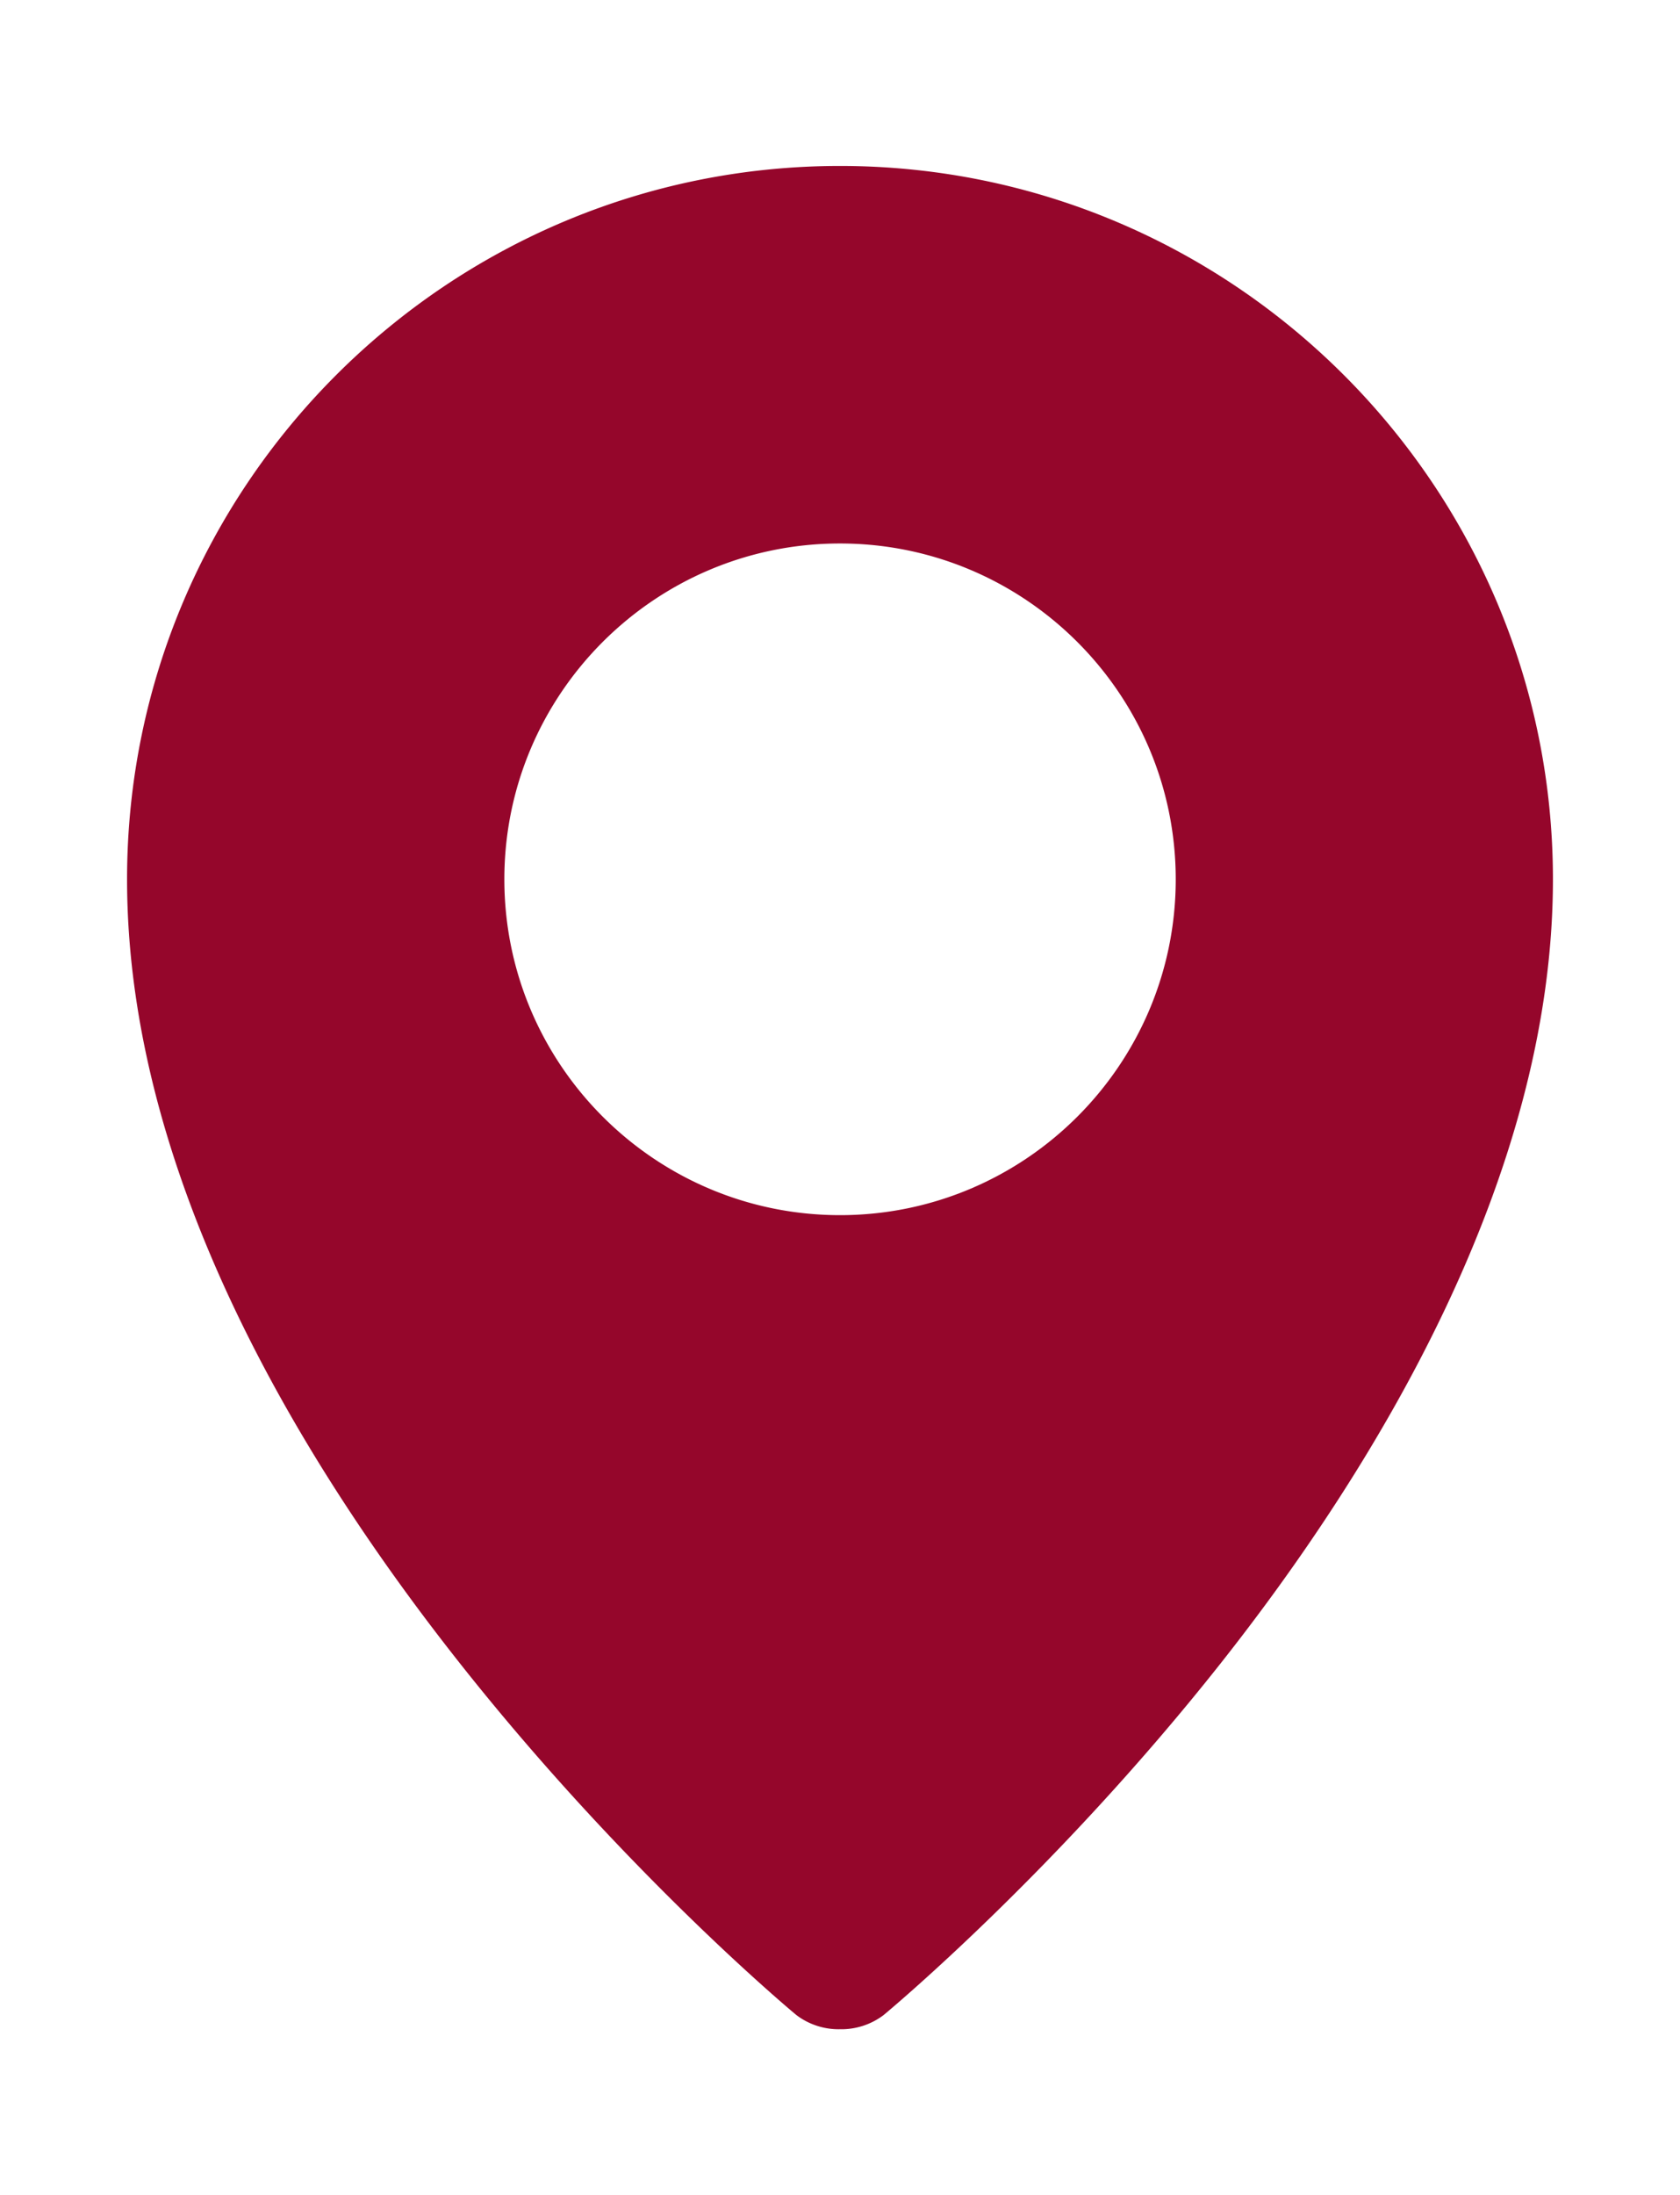 <svg id="mark" xmlns="http://www.w3.org/2000/svg" viewBox="0 0 19 24.817"><path fill="#95062B" d="M9.5 1.876c-4.446 0-8.063 3.617-8.063 8.064 0 6.553 7.495 12.778 7.57 12.84a.79.79 0 0 0 .493.16.791.791 0 0 0 .493-.16c.019-.016 1.932-1.598 3.815-3.98 1.713-2.168 3.755-5.465 3.755-8.86 0-4.447-3.617-8.064-8.063-8.064zm0 11.861c-2.094 0-3.796-1.703-3.796-3.797S7.406 6.144 9.5 6.144s3.797 1.703 3.797 3.797-1.703 3.796-3.797 3.796z"/></svg>